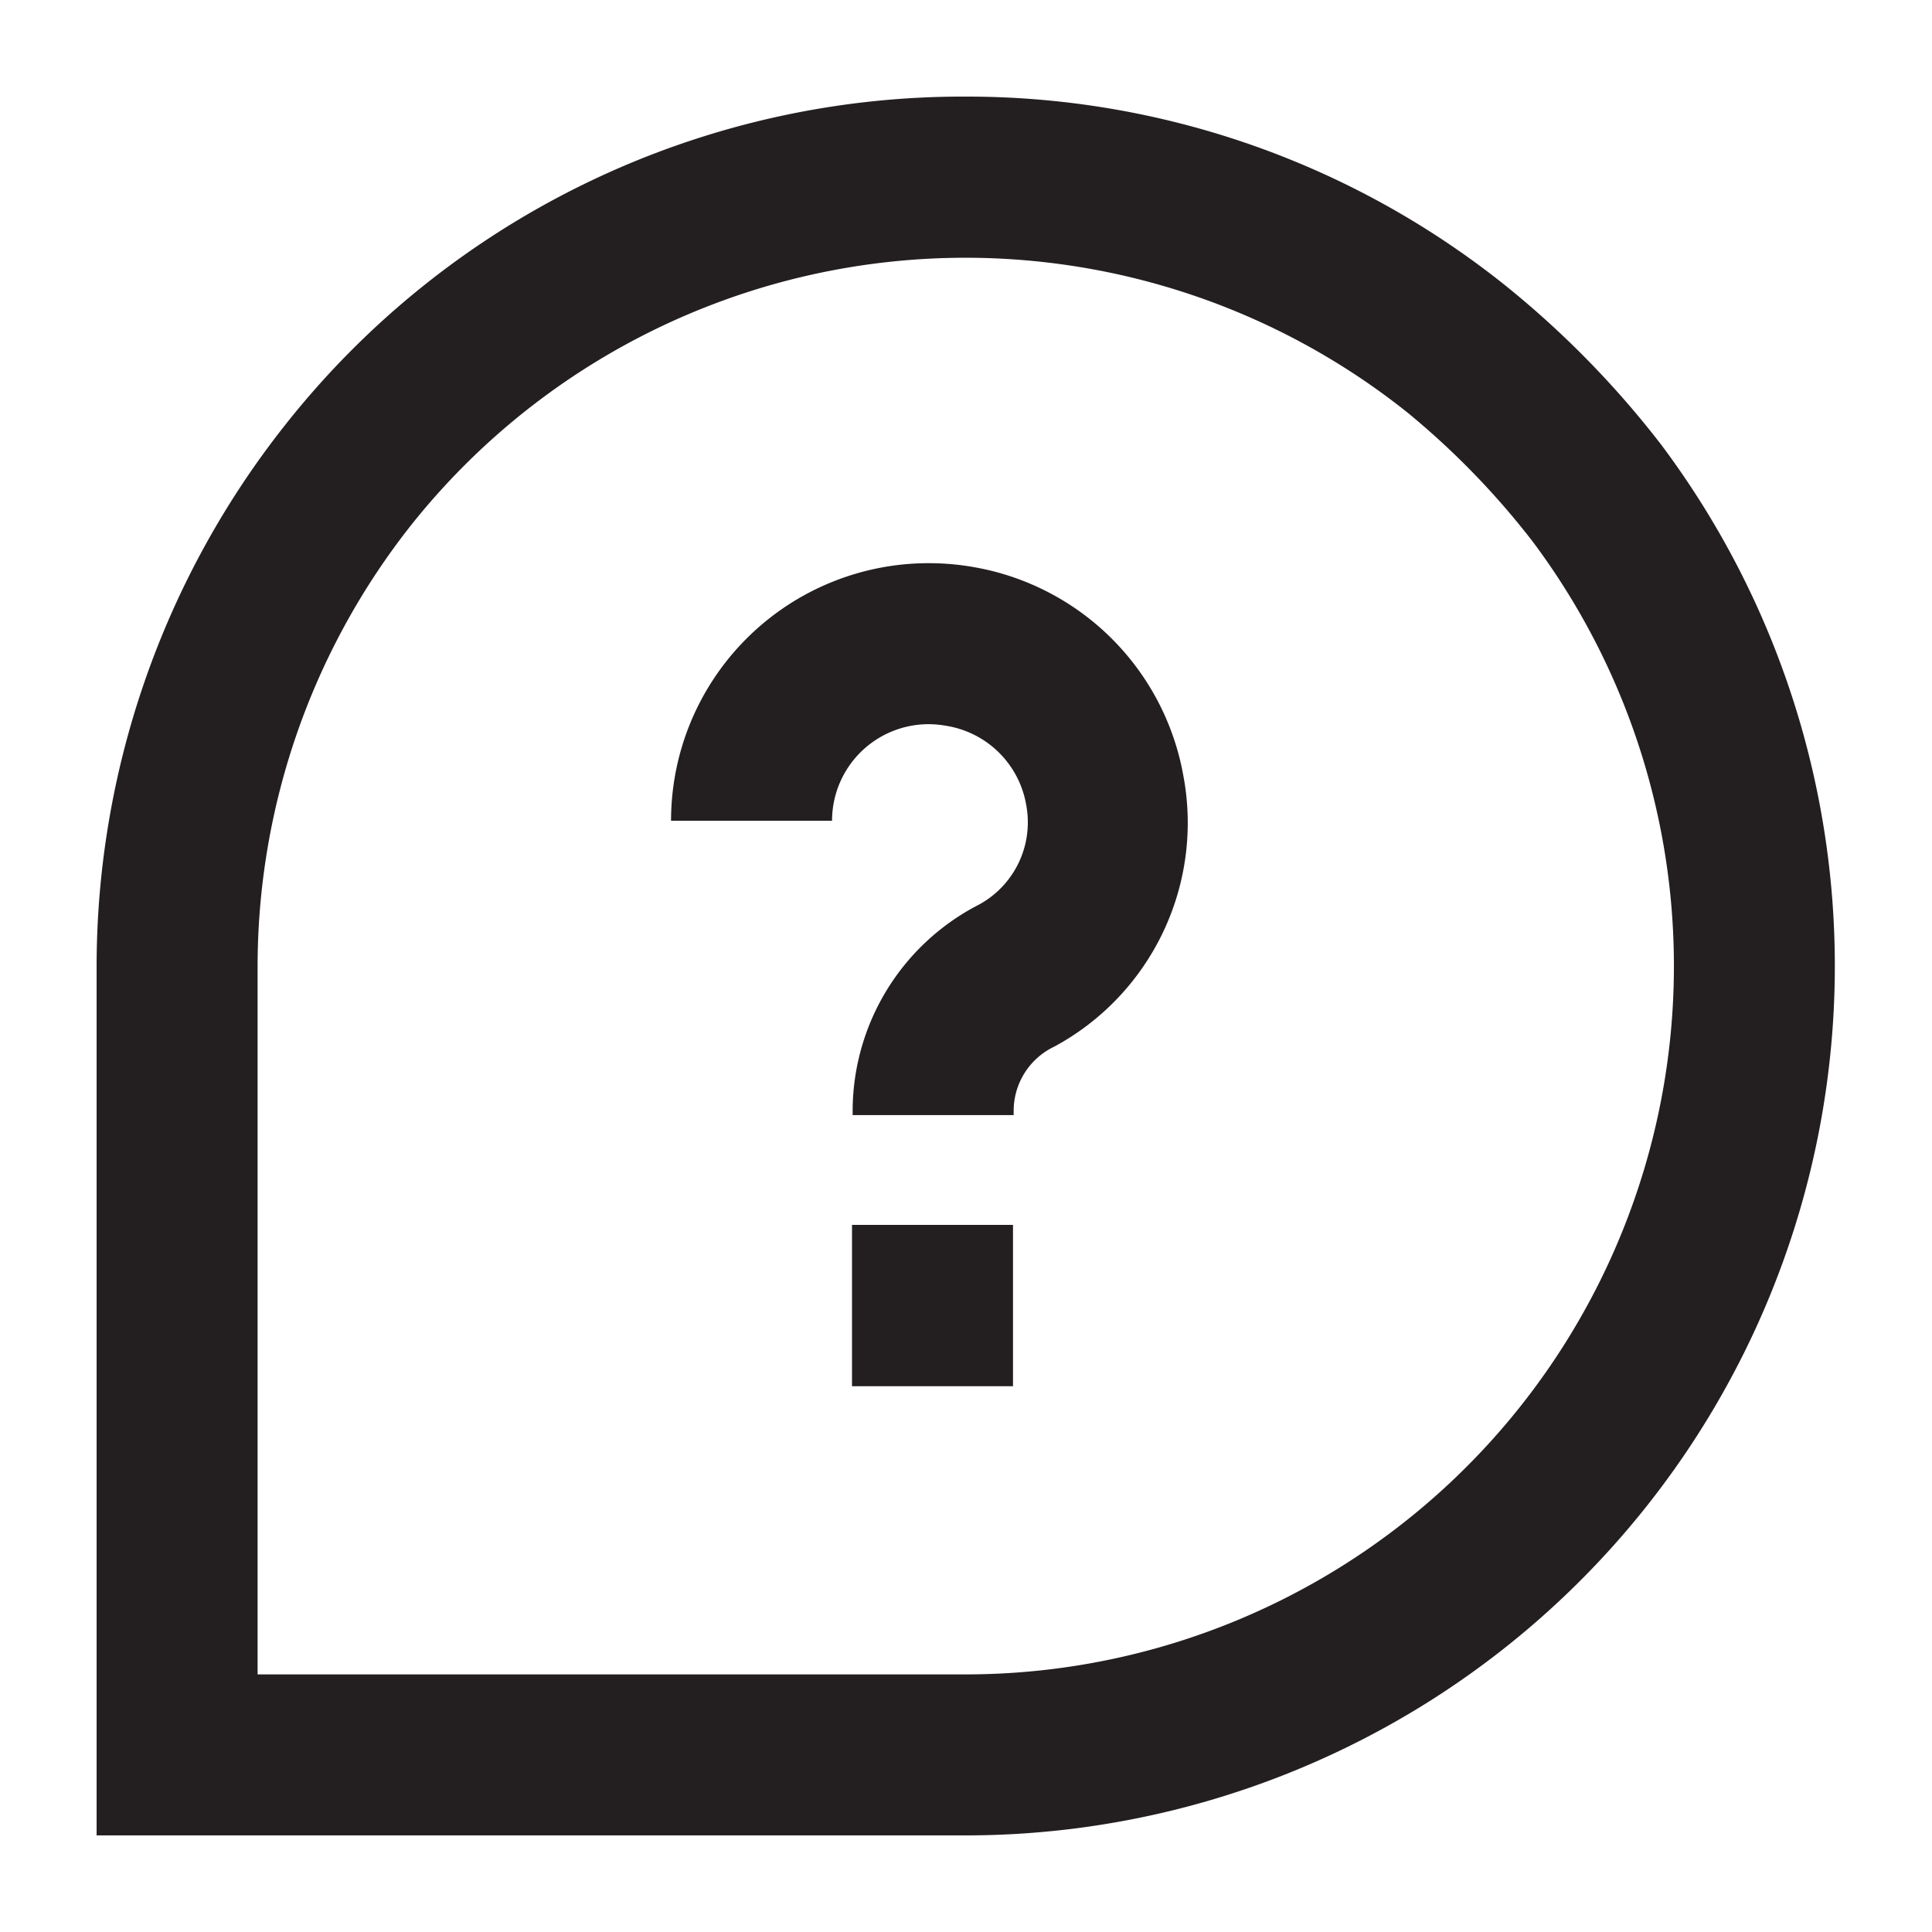 <svg id="Layer_1" data-name="Layer 1" xmlns="http://www.w3.org/2000/svg" viewBox="0 0 60 60"><defs><style>.cls-1{fill:#231f20;}</style></defs><title>M</title><path class="cls-1" d="M51.59,13.81a29.34,29.34,0,0,0-4.81-4.92A26.76,26.76,0,0,0,30,3h0A26.81,26.81,0,0,0,8.87,13.18,27.13,27.13,0,0,0,3,30V57H30A27,27,0,0,0,51.59,13.81ZM30,52H8V30a22.12,22.12,0,0,1,4.79-13.72,22,22,0,0,1,30.93-3.46,24.71,24.71,0,0,1,3.88,4A22,22,0,0,1,30,52Z"/><rect class="cls-1" x="26.46" y="38.04" width="5" height="5.01"/><path class="cls-1" d="M30.34,17.63a8.13,8.13,0,0,0-1.5-.14,8,8,0,0,0-8,8h5a3,3,0,0,1,3-3,3.31,3.31,0,0,1,.6.06A3,3,0,0,1,31.87,25a2.91,2.91,0,0,1-1.46,3.09,7.21,7.21,0,0,0-3.93,6.35v.19h5V34.5a2.21,2.21,0,0,1,1.27-2,7.9,7.9,0,0,0,4-8.41A8,8,0,0,0,30.34,17.63Z"/></svg>